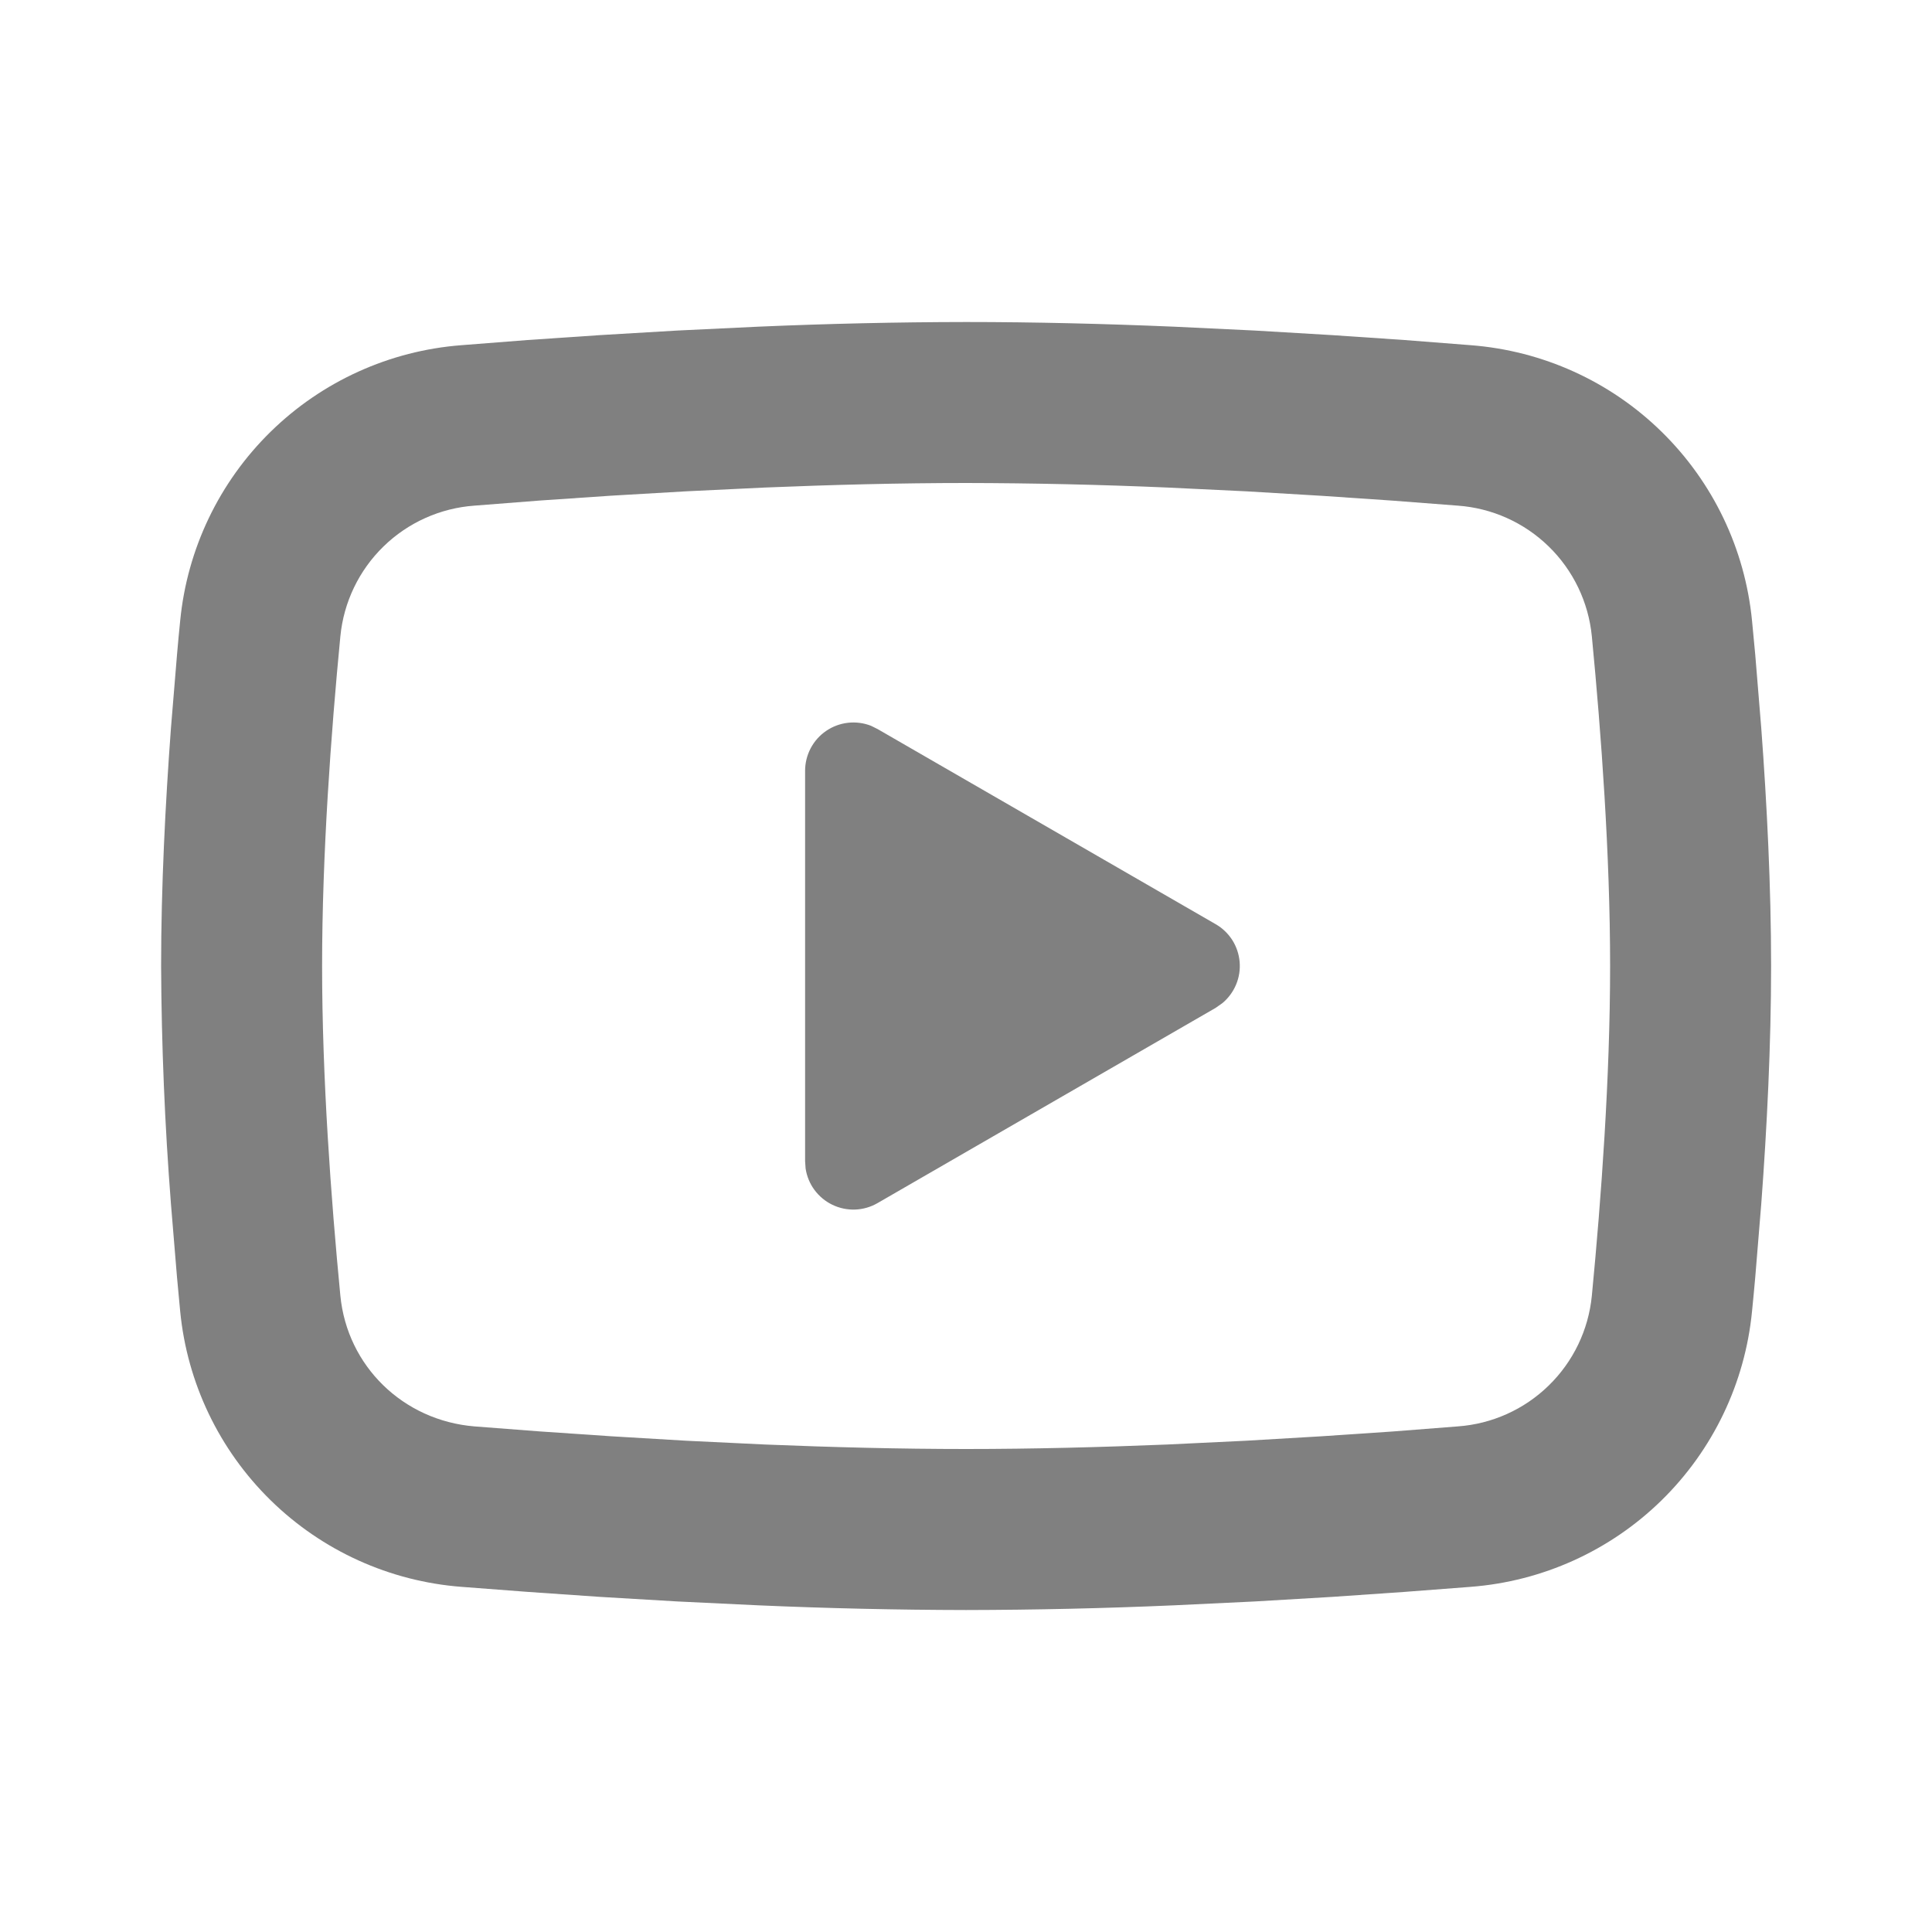 <?xml version="1.0" encoding="UTF-8"?> <svg xmlns="http://www.w3.org/2000/svg" width="46" height="46" viewBox="0 0 46 46" fill="none"><g clip-path="url(#clip0_188_122)"><path d="M23.003 7.667C24.641 7.667 26.322 7.709 27.951 7.778L29.876 7.87L31.718 7.979L33.443 8.096L35.018 8.219C36.728 8.35 38.337 9.079 39.562 10.28C40.787 11.479 41.549 13.073 41.715 14.78L41.792 15.594L41.935 17.338C42.07 19.146 42.169 21.116 42.169 23C42.169 24.884 42.07 26.855 41.935 28.662L41.792 30.406C41.767 30.686 41.742 30.956 41.715 31.221C41.549 32.928 40.786 34.522 39.561 35.722C38.336 36.922 36.726 37.651 35.016 37.782L33.445 37.902L31.72 38.021L29.876 38.13L27.951 38.222C26.303 38.294 24.653 38.331 23.003 38.334C21.352 38.331 19.702 38.294 18.054 38.222L16.129 38.13L14.287 38.021L12.562 37.902L10.987 37.782C9.277 37.651 7.668 36.921 6.444 35.721C5.219 34.521 4.456 32.928 4.29 31.221L4.214 30.406L4.07 28.662C3.923 26.778 3.845 24.89 3.836 23C3.836 21.116 3.936 19.146 4.07 17.338L4.214 15.594C4.238 15.315 4.263 15.044 4.29 14.78C4.456 13.073 5.218 11.48 6.443 10.28C7.667 9.08 9.276 8.35 10.985 8.219L12.559 8.096L14.284 7.979L16.128 7.87L18.052 7.778C19.701 7.707 21.352 7.669 23.003 7.667ZM23.003 11.5C21.421 11.5 19.794 11.543 18.211 11.608L16.336 11.698L14.537 11.803L12.846 11.918L11.297 12.039C10.484 12.097 9.716 12.441 9.132 13.01C8.547 13.579 8.183 14.338 8.104 15.15C7.88 17.467 7.669 20.352 7.669 23C7.669 25.649 7.88 28.534 8.104 30.851C8.267 32.522 9.594 33.822 11.297 33.962L12.846 34.081L14.537 34.196L16.336 34.303L18.211 34.393C19.794 34.458 21.421 34.5 23.003 34.5C24.584 34.5 26.211 34.458 27.794 34.393L29.669 34.303L31.468 34.197L33.159 34.083L34.708 33.962C35.522 33.904 36.289 33.56 36.873 32.99C37.458 32.421 37.822 31.663 37.901 30.851C38.125 28.534 38.336 25.649 38.336 23C38.336 20.352 38.125 17.467 37.901 15.15C37.822 14.338 37.458 13.579 36.873 13.01C36.289 12.441 35.522 12.097 34.708 12.039L33.159 11.92L31.468 11.805L29.669 11.698L27.794 11.608C26.198 11.539 24.6 11.503 23.003 11.5ZM19.169 18.352C19.169 18.165 19.215 17.981 19.302 17.815C19.39 17.649 19.516 17.507 19.671 17.402C19.826 17.296 20.004 17.23 20.19 17.209C20.376 17.188 20.565 17.213 20.739 17.281L20.894 17.358L28.944 22.004C29.105 22.096 29.24 22.226 29.34 22.382C29.439 22.538 29.499 22.716 29.515 22.9C29.531 23.085 29.503 23.27 29.431 23.441C29.36 23.612 29.249 23.763 29.107 23.882L28.944 23.997L20.894 28.645C20.732 28.739 20.549 28.792 20.362 28.799C20.175 28.806 19.988 28.767 19.82 28.686C19.651 28.605 19.504 28.483 19.393 28.333C19.281 28.182 19.209 28.006 19.181 27.821L19.169 27.648V18.352Z" fill="#808080"></path></g><defs><clipPath id="clip0_188_122"><rect width="46" height="46" fill="white"></rect></clipPath></defs></svg> 